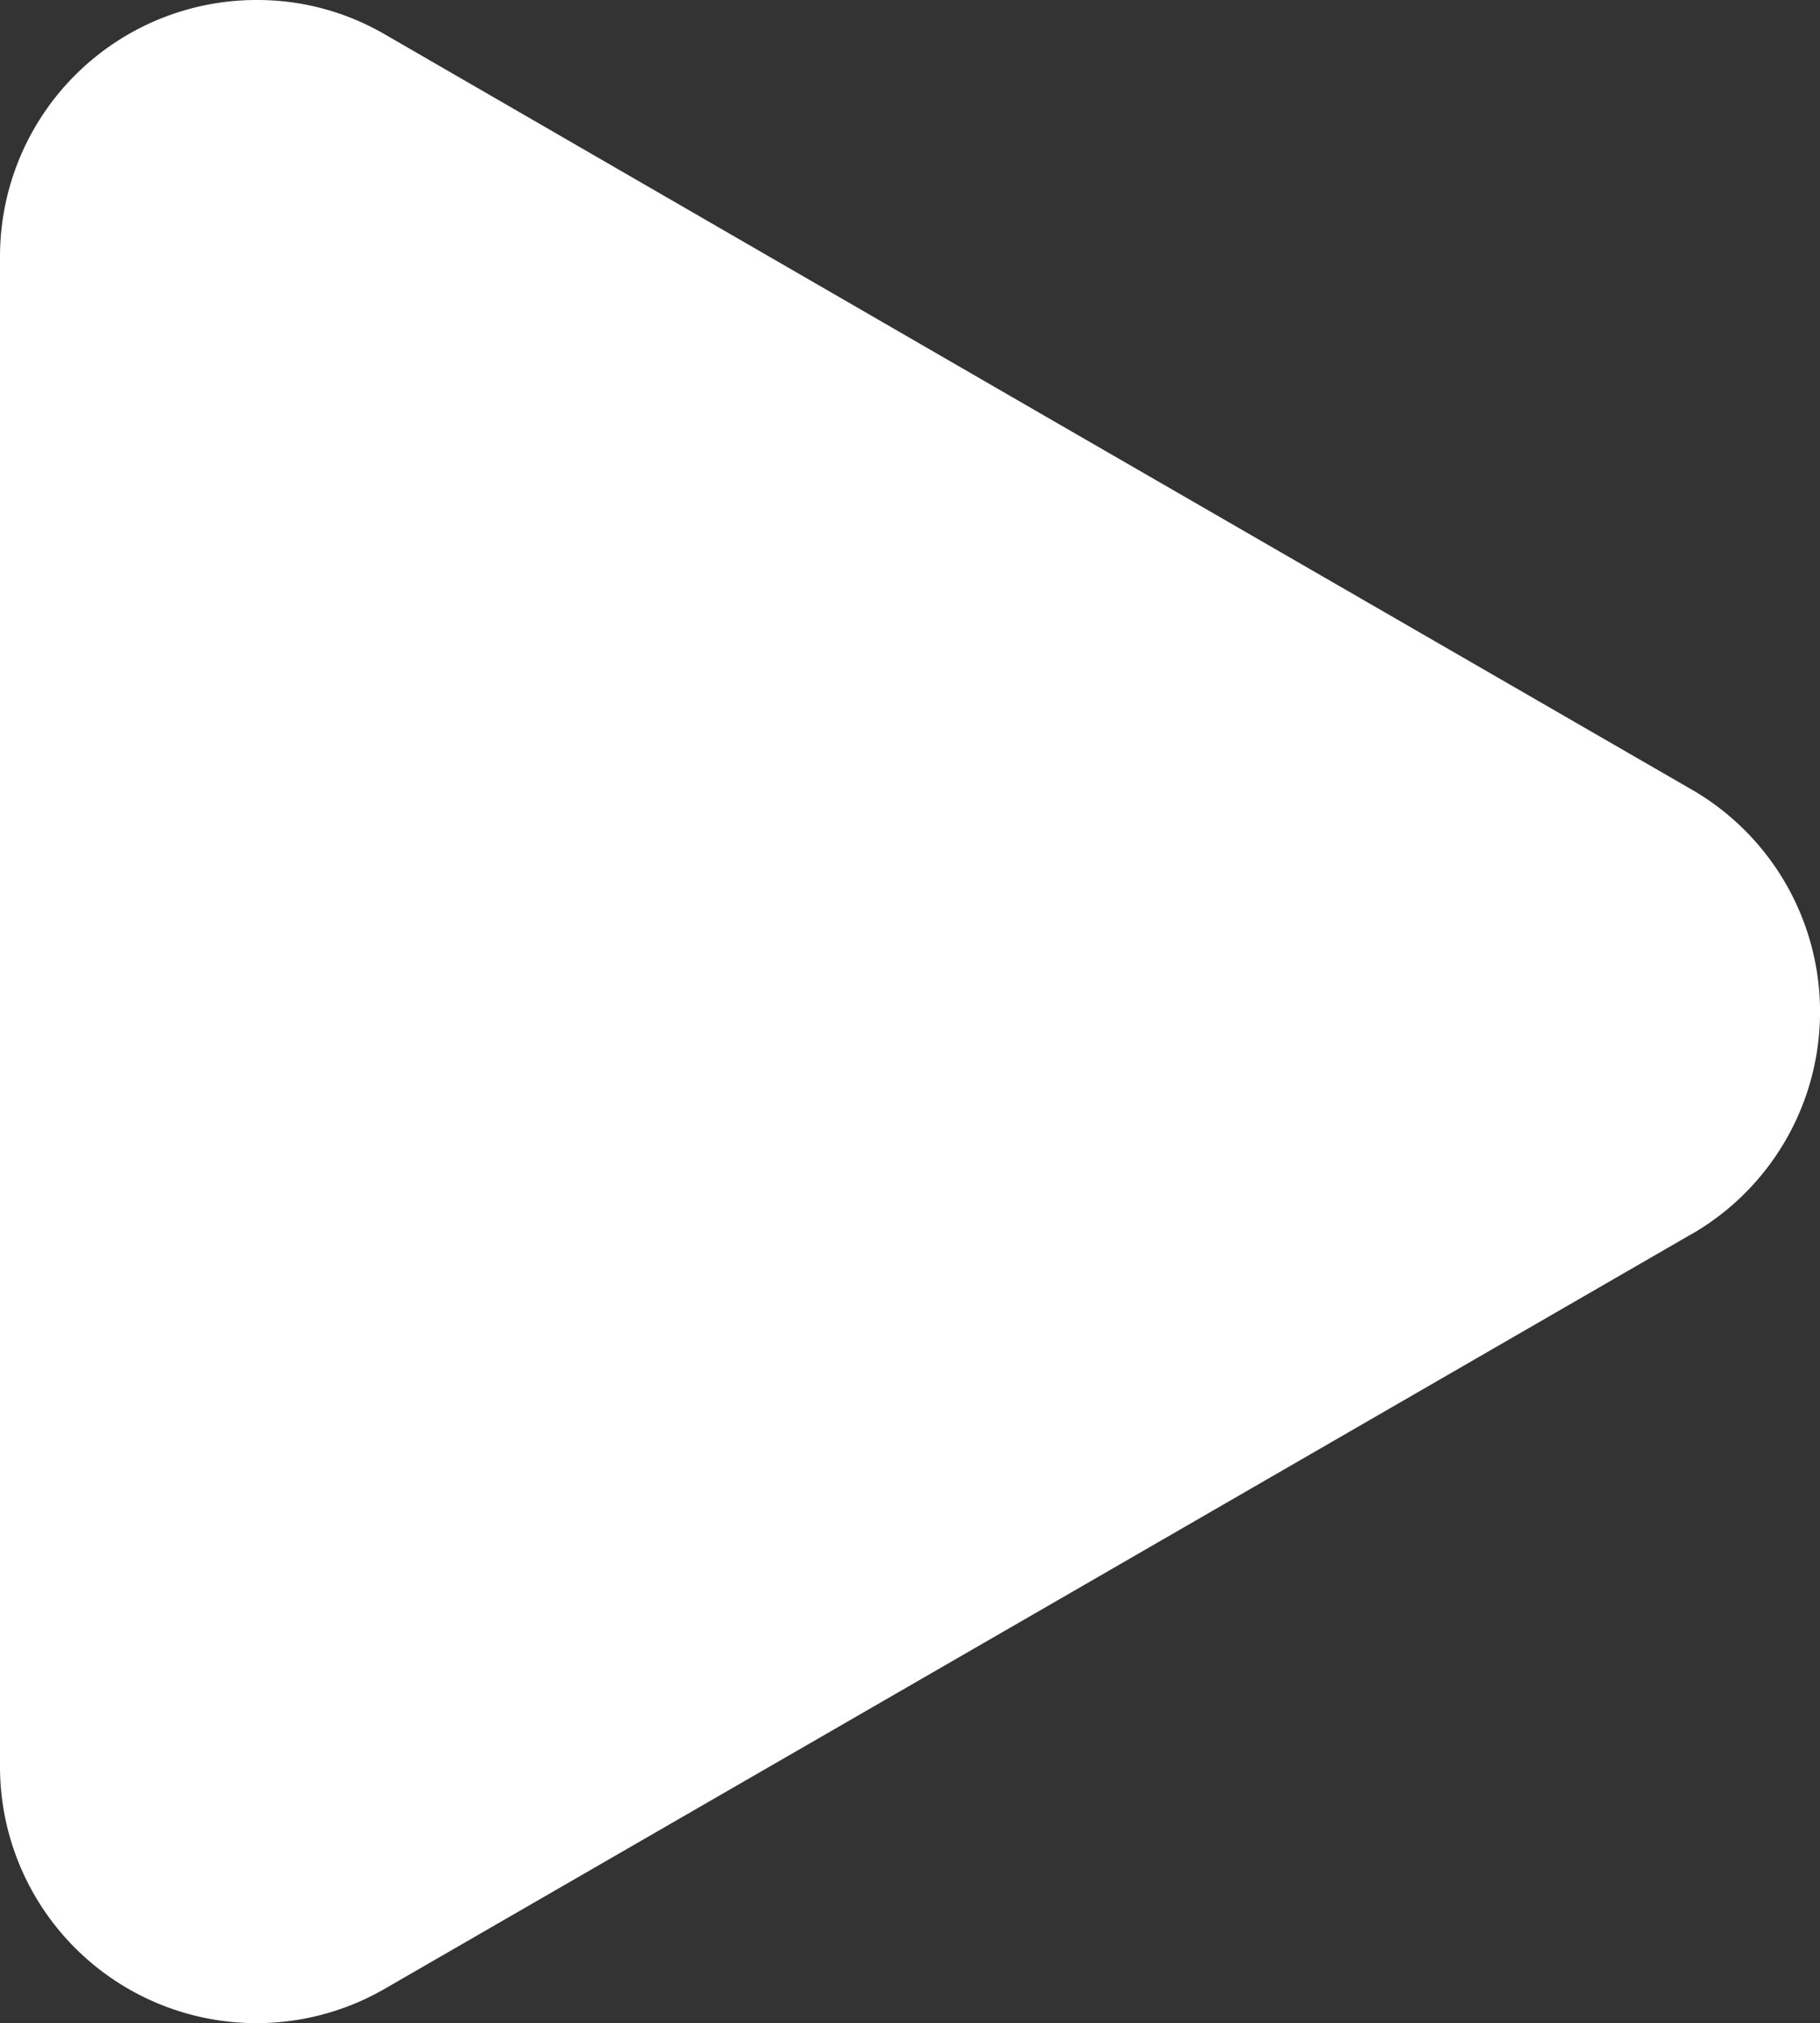 <svg xmlns="http://www.w3.org/2000/svg" width="19.065" height="21.188" viewBox="0 0 19.065 21.188">
  <rect x="0" y="0" width="19.065" height="21.188" fill="#333333" stroke="none"/>
  <g id="Group_1230" data-name="Group 1230" transform="translate(-894.255 -12056.742)">
    <g id="Group_1138" data-name="Group 1138" transform="translate(867.644 12032.298)">
      <path id="Path_1172" data-name="Path 1172" d="M17.722,12.922l-6.845,3.953L4.03,20.827A2.687,2.687,0,0,1,0,18.5V2.687A2.687,2.687,0,0,1,2.687,0,2.655,2.655,0,0,1,4.03.359l6.847,3.958,6.845,3.952a2.687,2.687,0,0,1,0,4.654Z" transform="translate(26.611 24.444)" fill="#fff"/>
    </g>
  </g>
</svg>
